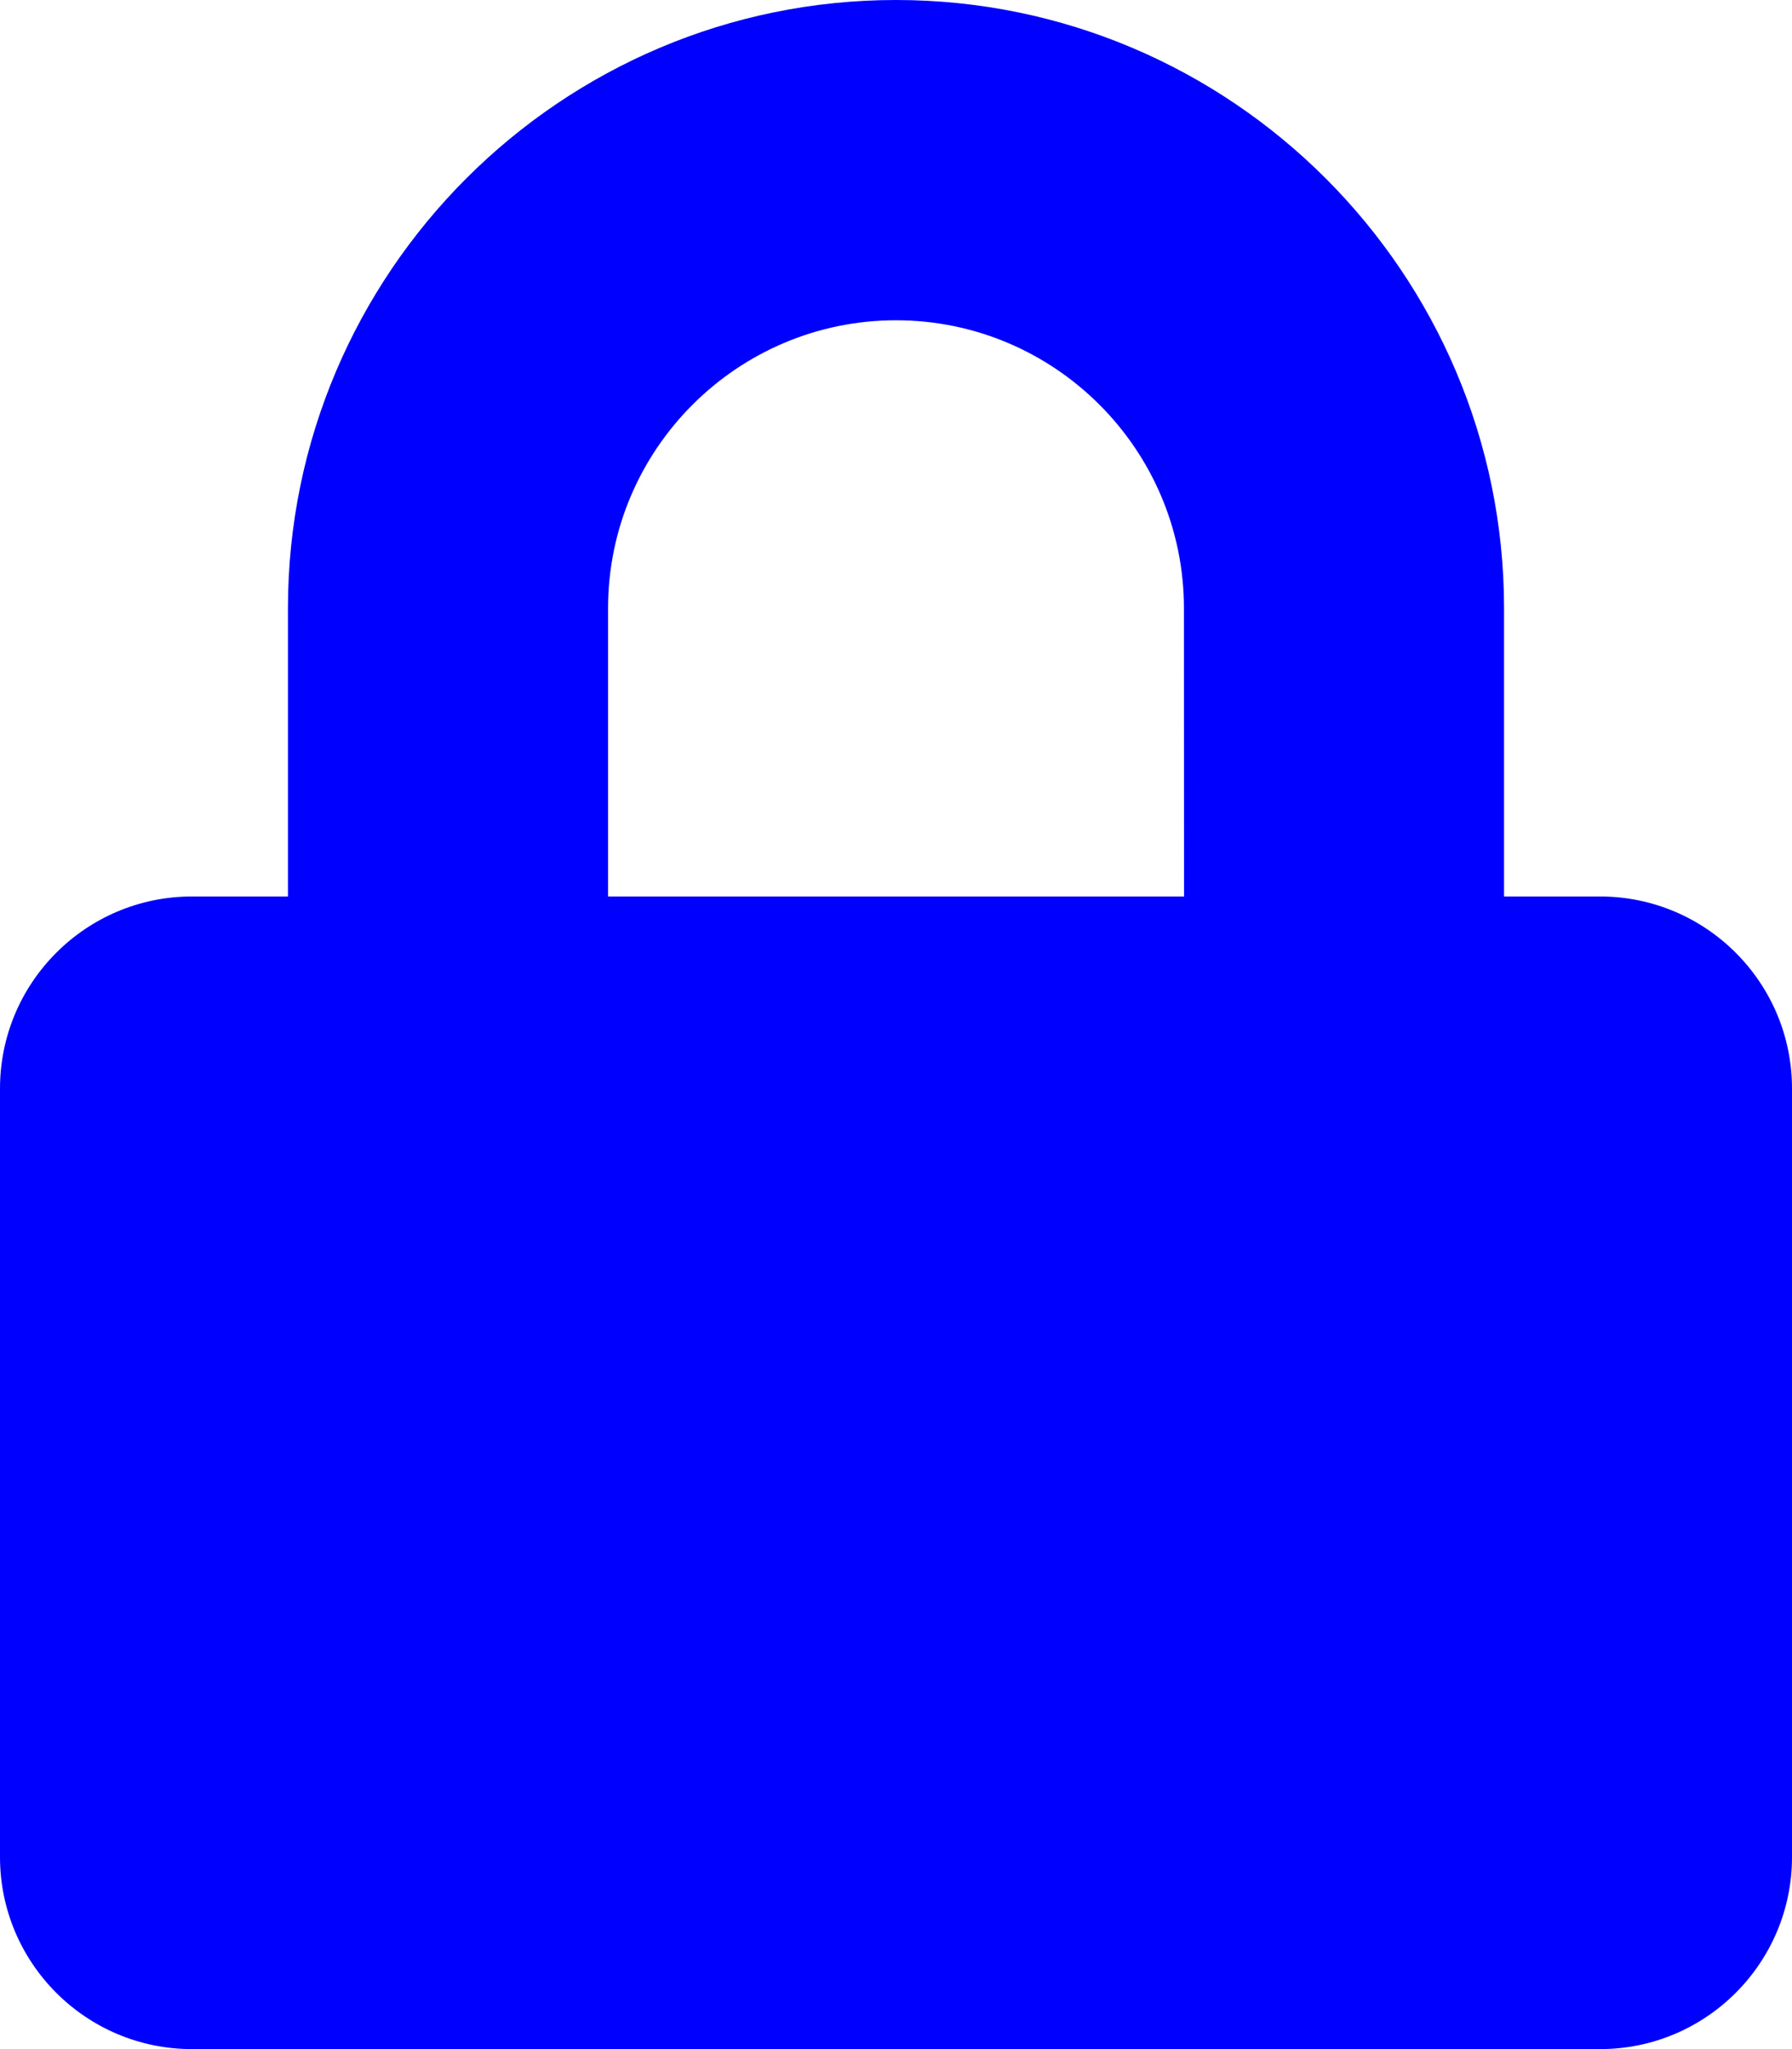 <?xml version="1.0" encoding="UTF-8" standalone="no"?>
<svg
   xmlns:dc="http://purl.org/dc/elements/1.1/"
   xmlns:cc="http://creativecommons.org/ns#"
   xmlns:rdf="http://www.w3.org/1999/02/22-rdf-syntax-ns#"
   xmlns:svg="http://www.w3.org/2000/svg"
   xmlns="http://www.w3.org/2000/svg"
   xmlns:sodipodi="http://sodipodi.sourceforge.net/DTD/sodipodi-0.dtd"
   xmlns:inkscape="http://www.inkscape.org/namespaces/inkscape"
   aria-hidden="true"
   focusable="false"
   data-prefix="fas"
   data-icon="lock"
   class="svg-inline--fa fa-lock fa-w-14"
   role="img"
   viewBox="0 0 17.5 20"
   version="1.1"
   id="svg4"
   sodipodi:docname="password.svg"
   width="17.5"
   height="20"
   inkscape:version="0.92.4 (5da689c313, 2019-01-14)">
  <defs
     id="defs8" />
  <sodipodi:namedview
     pagecolor="#ffffff"
     bordercolor="#666666"
     borderopacity="1"
     objecttolerance="10"
     gridtolerance="10"
     guidetolerance="10"
     inkscape:pageopacity="0"
     inkscape:pageshadow="2"
     inkscape:window-width="1366"
     inkscape:window-height="715"
     id="namedview6"
     showgrid="false"
     fit-margin-top="0"
     fit-margin-left="0"
     fit-margin-right="0"
     fit-margin-bottom="0"
     inkscape:zoom="27.3"
     inkscape:cx="8.1089744"
     inkscape:cy="10"
     inkscape:window-x="-8"
     inkscape:window-y="-8"
     inkscape:window-maximized="1"
     inkscape:current-layer="svg4" />
  <path
     d="M 15.625,8.75 H 14.688 V 5.938 C 14.688,2.664 12.023,0 8.75,0 5.477,0 2.812,2.664 2.812,5.938 V 8.75 H 1.875 C 0.84,8.75 0,9.59 0,10.625 v 7.5 C 0,19.16 0.84,20 1.875,20 h 13.75 c 1.035,0 1.875,-0.84 1.875,-1.875 v -7.5 C 17.5,9.59 16.66,8.75 15.625,8.75 Z m -4.062,0 H 5.938 V 5.938 c 0,-1.551 1.262,-2.812 2.812,-2.812 1.551,0 2.812,1.262 2.812,2.812 z"
     id="path2"
     inkscape:connector-curvature="0"
     style="fill:#0000ff;stroke-width:0.039" />
</svg>

